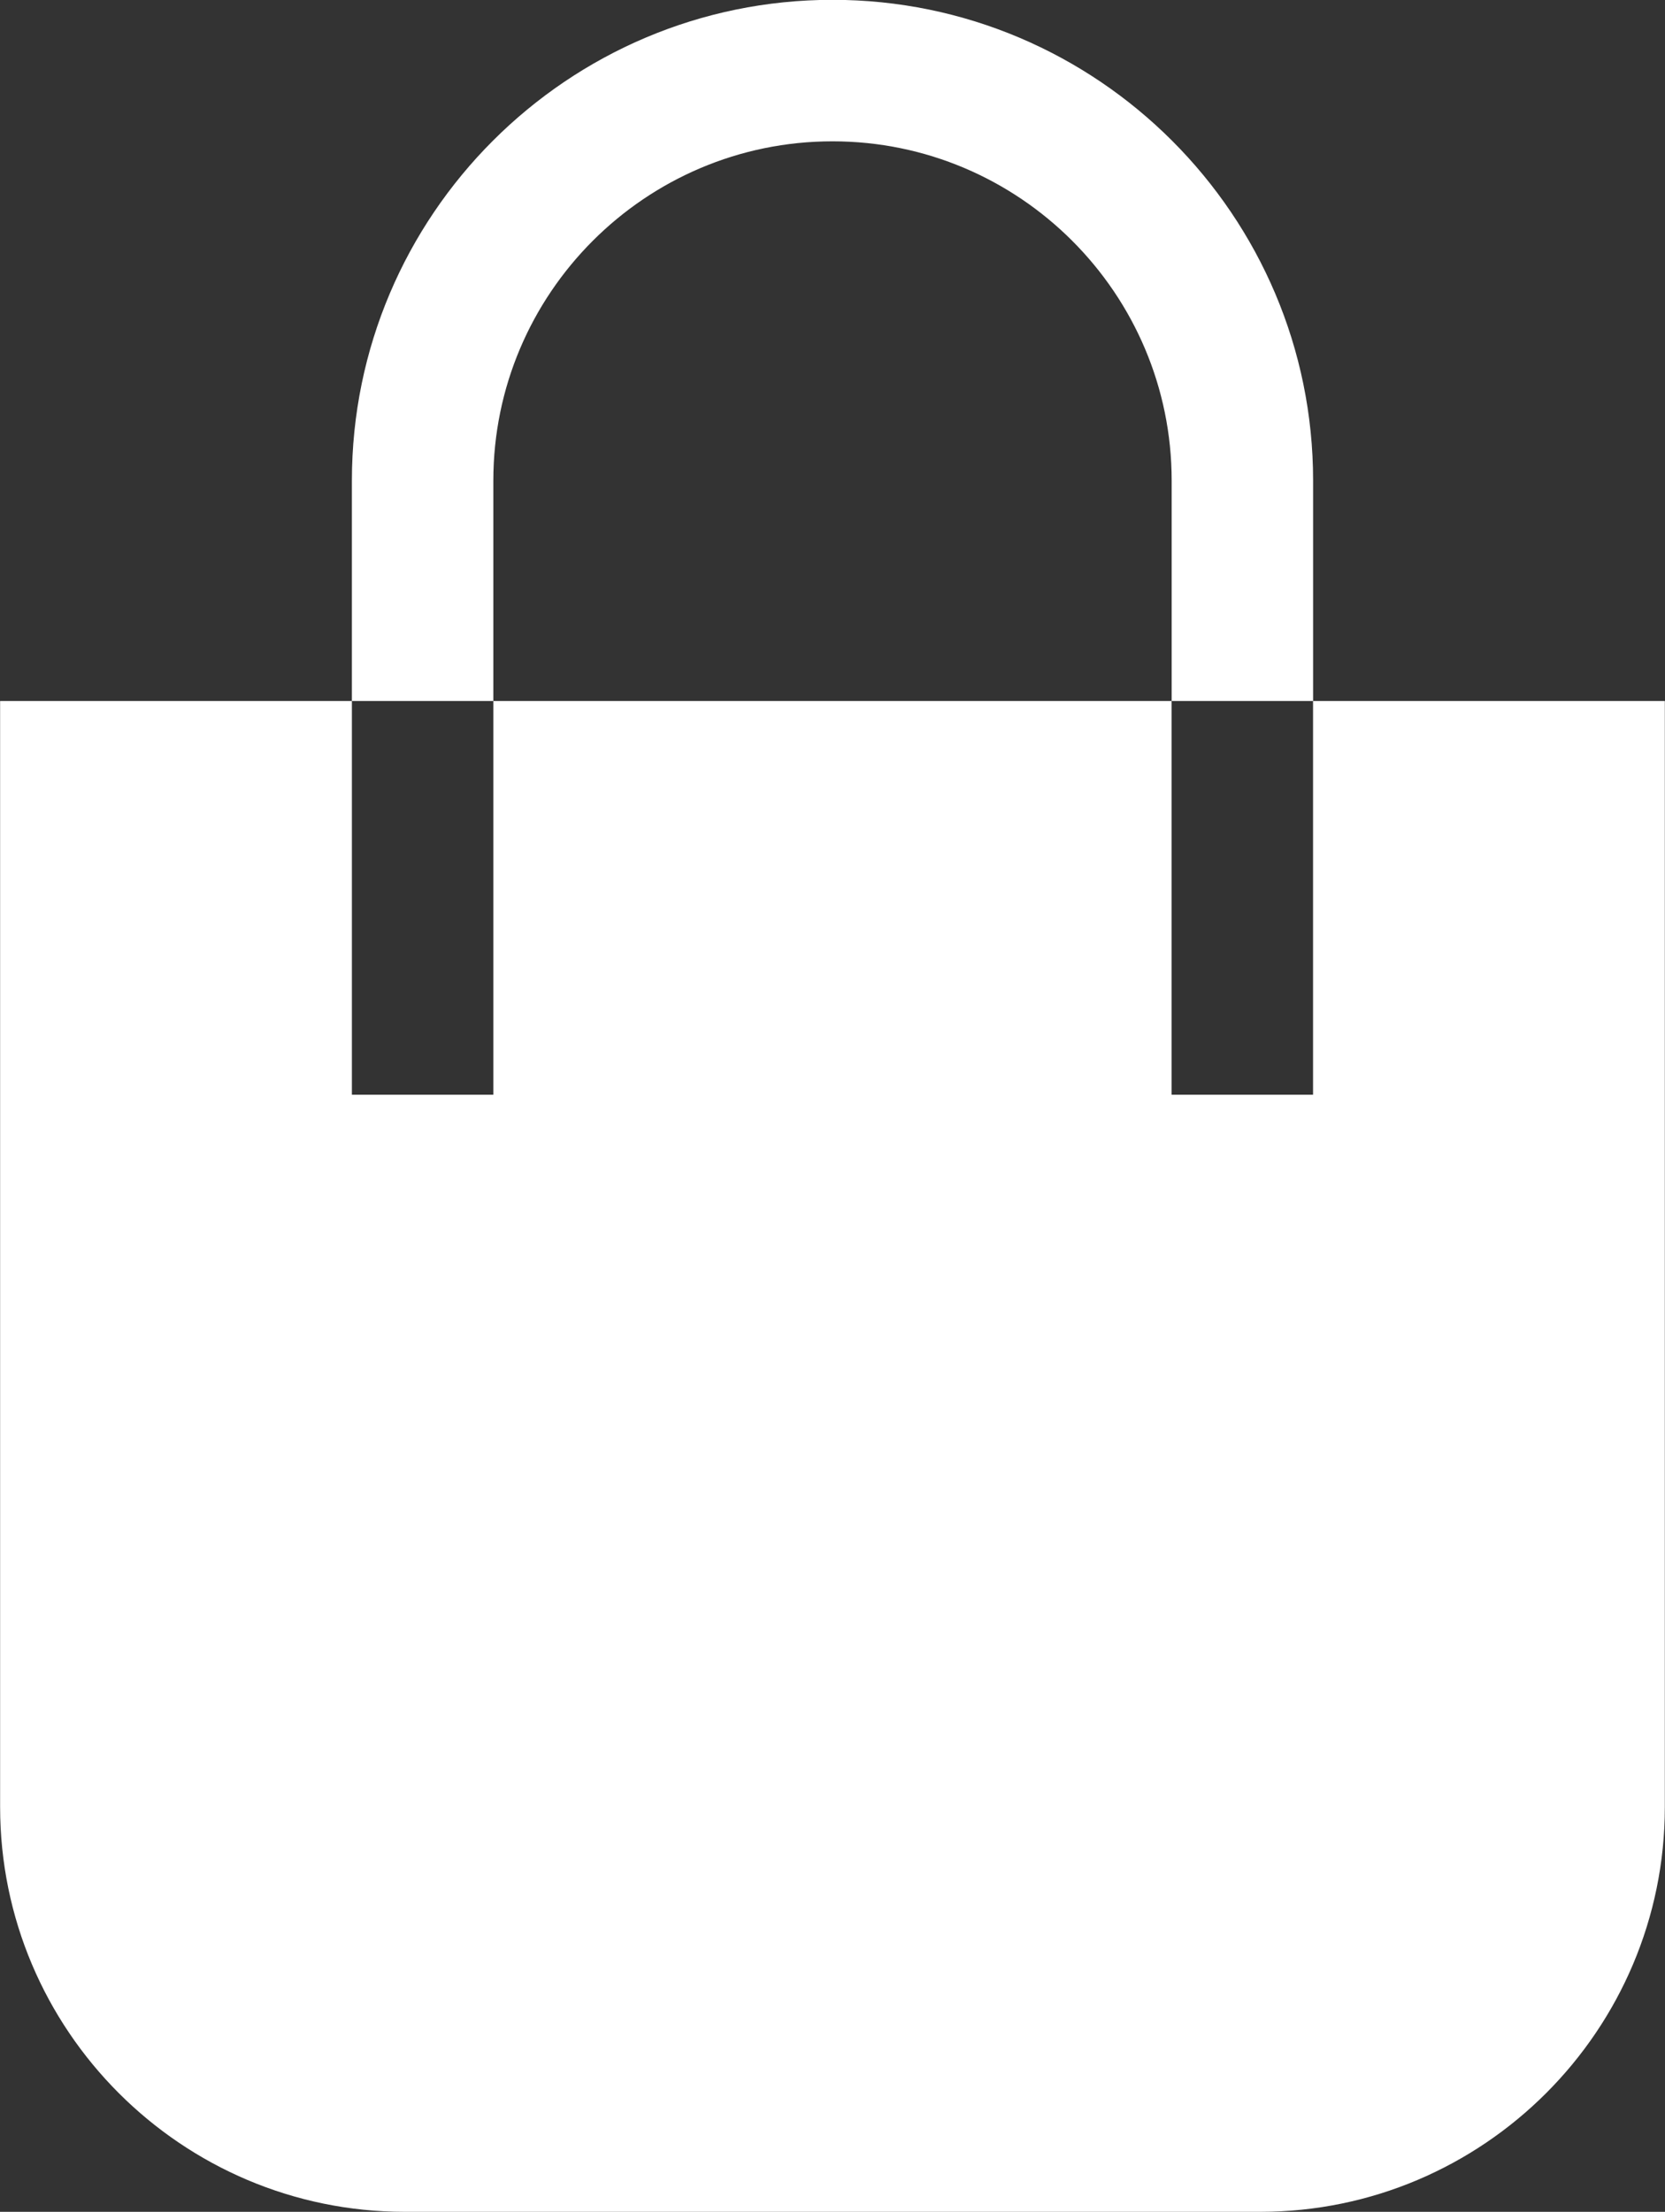 <?xml version="1.0" encoding="UTF-8" standalone="no"?><svg xmlns="http://www.w3.org/2000/svg" xmlns:xlink="http://www.w3.org/1999/xlink" fill="#000000" height="390.8" preserveAspectRatio="xMidYMid meet" version="1" viewBox="112.4 41.2 294.3 390.8" width="294.3" zoomAndPan="magnify"><rect x="112.4" y="41.2" width="294.3" height="390.8" fill="#333333" stroke="none"/><path d="M259.55,66.18c-33.06,0-59.95,26.89-59.95,59.95v38.94h119.89v-38.94c0-33.06-26.89-59.95-59.95-59.95Z" fill="none"/><g id="change1_1"><path d="M344.49,165.06v69.56h-25v-69.56h-119.89v69.56h-25v-69.56h-62.18v195.41c0,39.44,32.09,71.53,71.53,71.53h151.19c39.44,0,71.53-32.09,71.53-71.53V165.06h-62.18Z" fill="#ffffff"/></g><g id="change1_2"><path d="M199.6,126.12c0-33.06,26.89-59.95,59.95-59.95s59.95,26.89,59.95,59.95v38.94h25v-38.94c0-46.84-38.11-84.95-84.95-84.95s-84.95,38.11-84.95,84.95v38.94h25v-38.94Z" fill="#ffffff"/></g></svg>